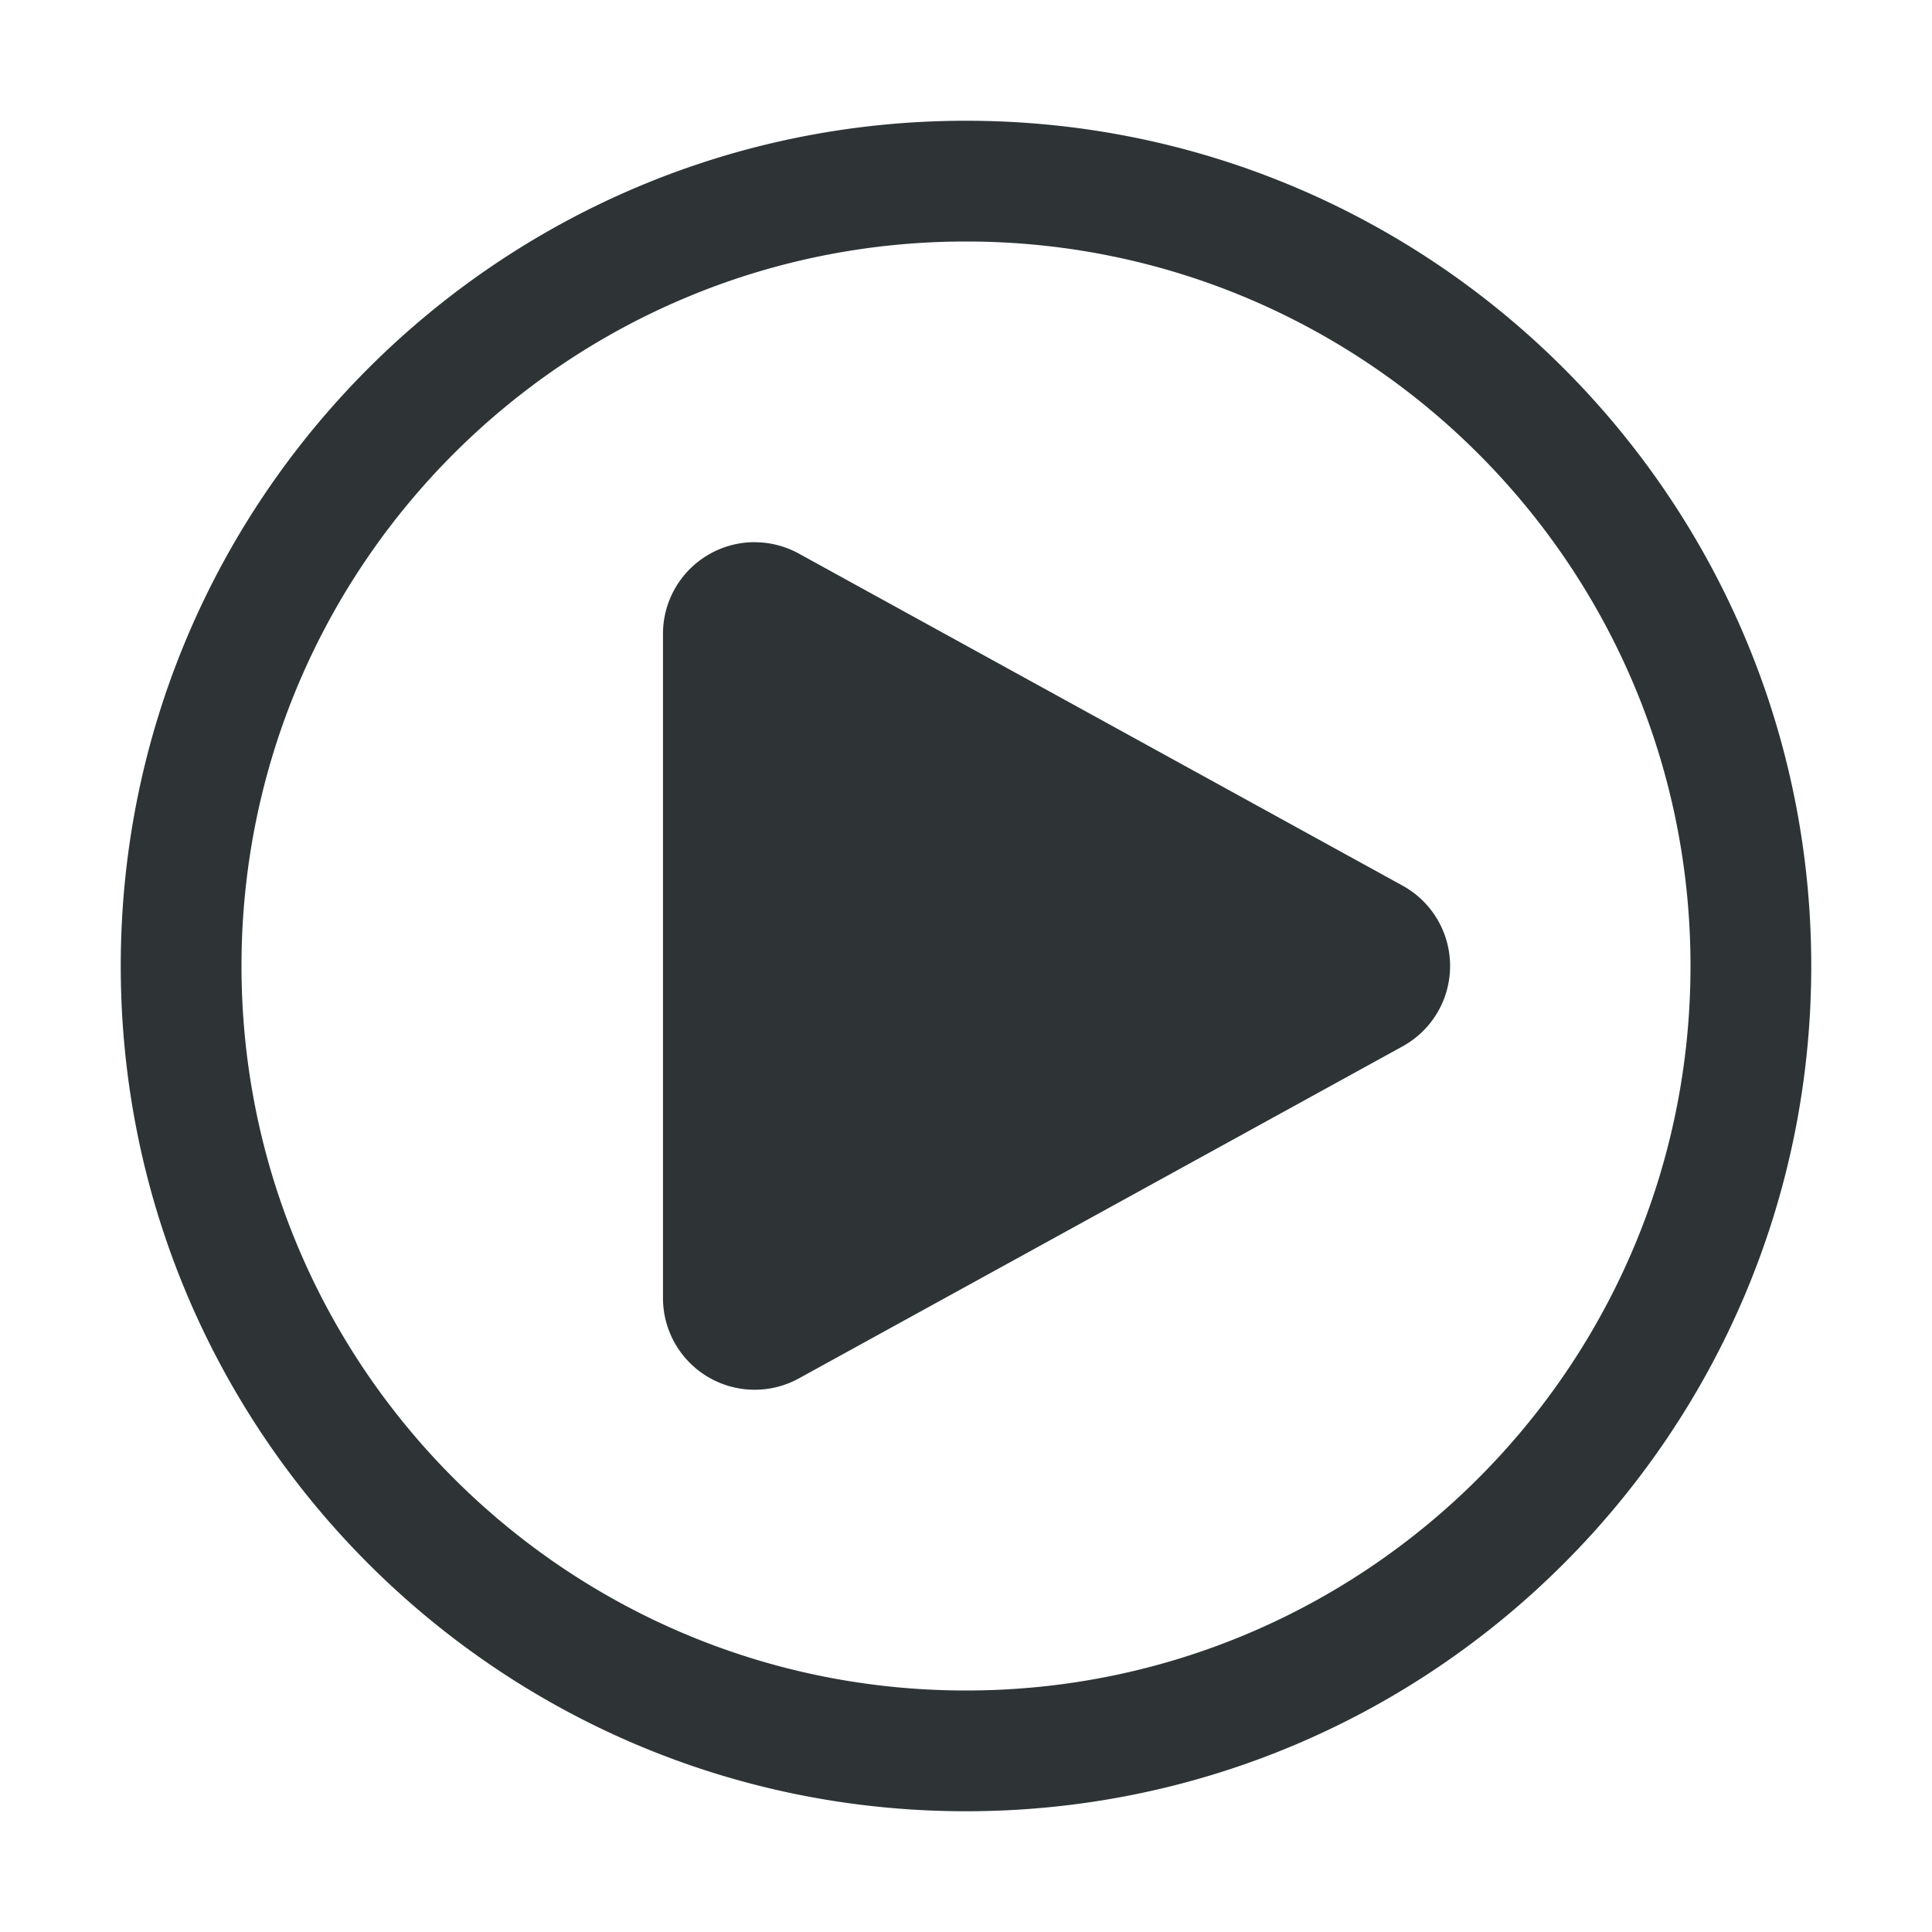 <svg height="32" viewBox="0 0 32 32" width="32" xmlns="http://www.w3.org/2000/svg"><path d="m16 2c-7.732 0-14 6.268-14 14 0 7.732 6.268 14 14 14 7.732 0 14-6.268 14-14 0-7.732-6.268-14-14-14zm0 2c6.627 0 12 5.373 12 12s-5.373 12-12 12-12-5.373-12-12 5.373-12 12-12zm-3.496 4.98a1.519 1.519 0 0 0 -1.523 1.52v11a1.519 1.519 0 0 0 2.252 1.33l10-5.5a1.519 1.519 0 0 0 0-2.66l-10-5.5a1.519 1.519 0 0 0 -.729-.189z" fill="#2e3436"/></svg>